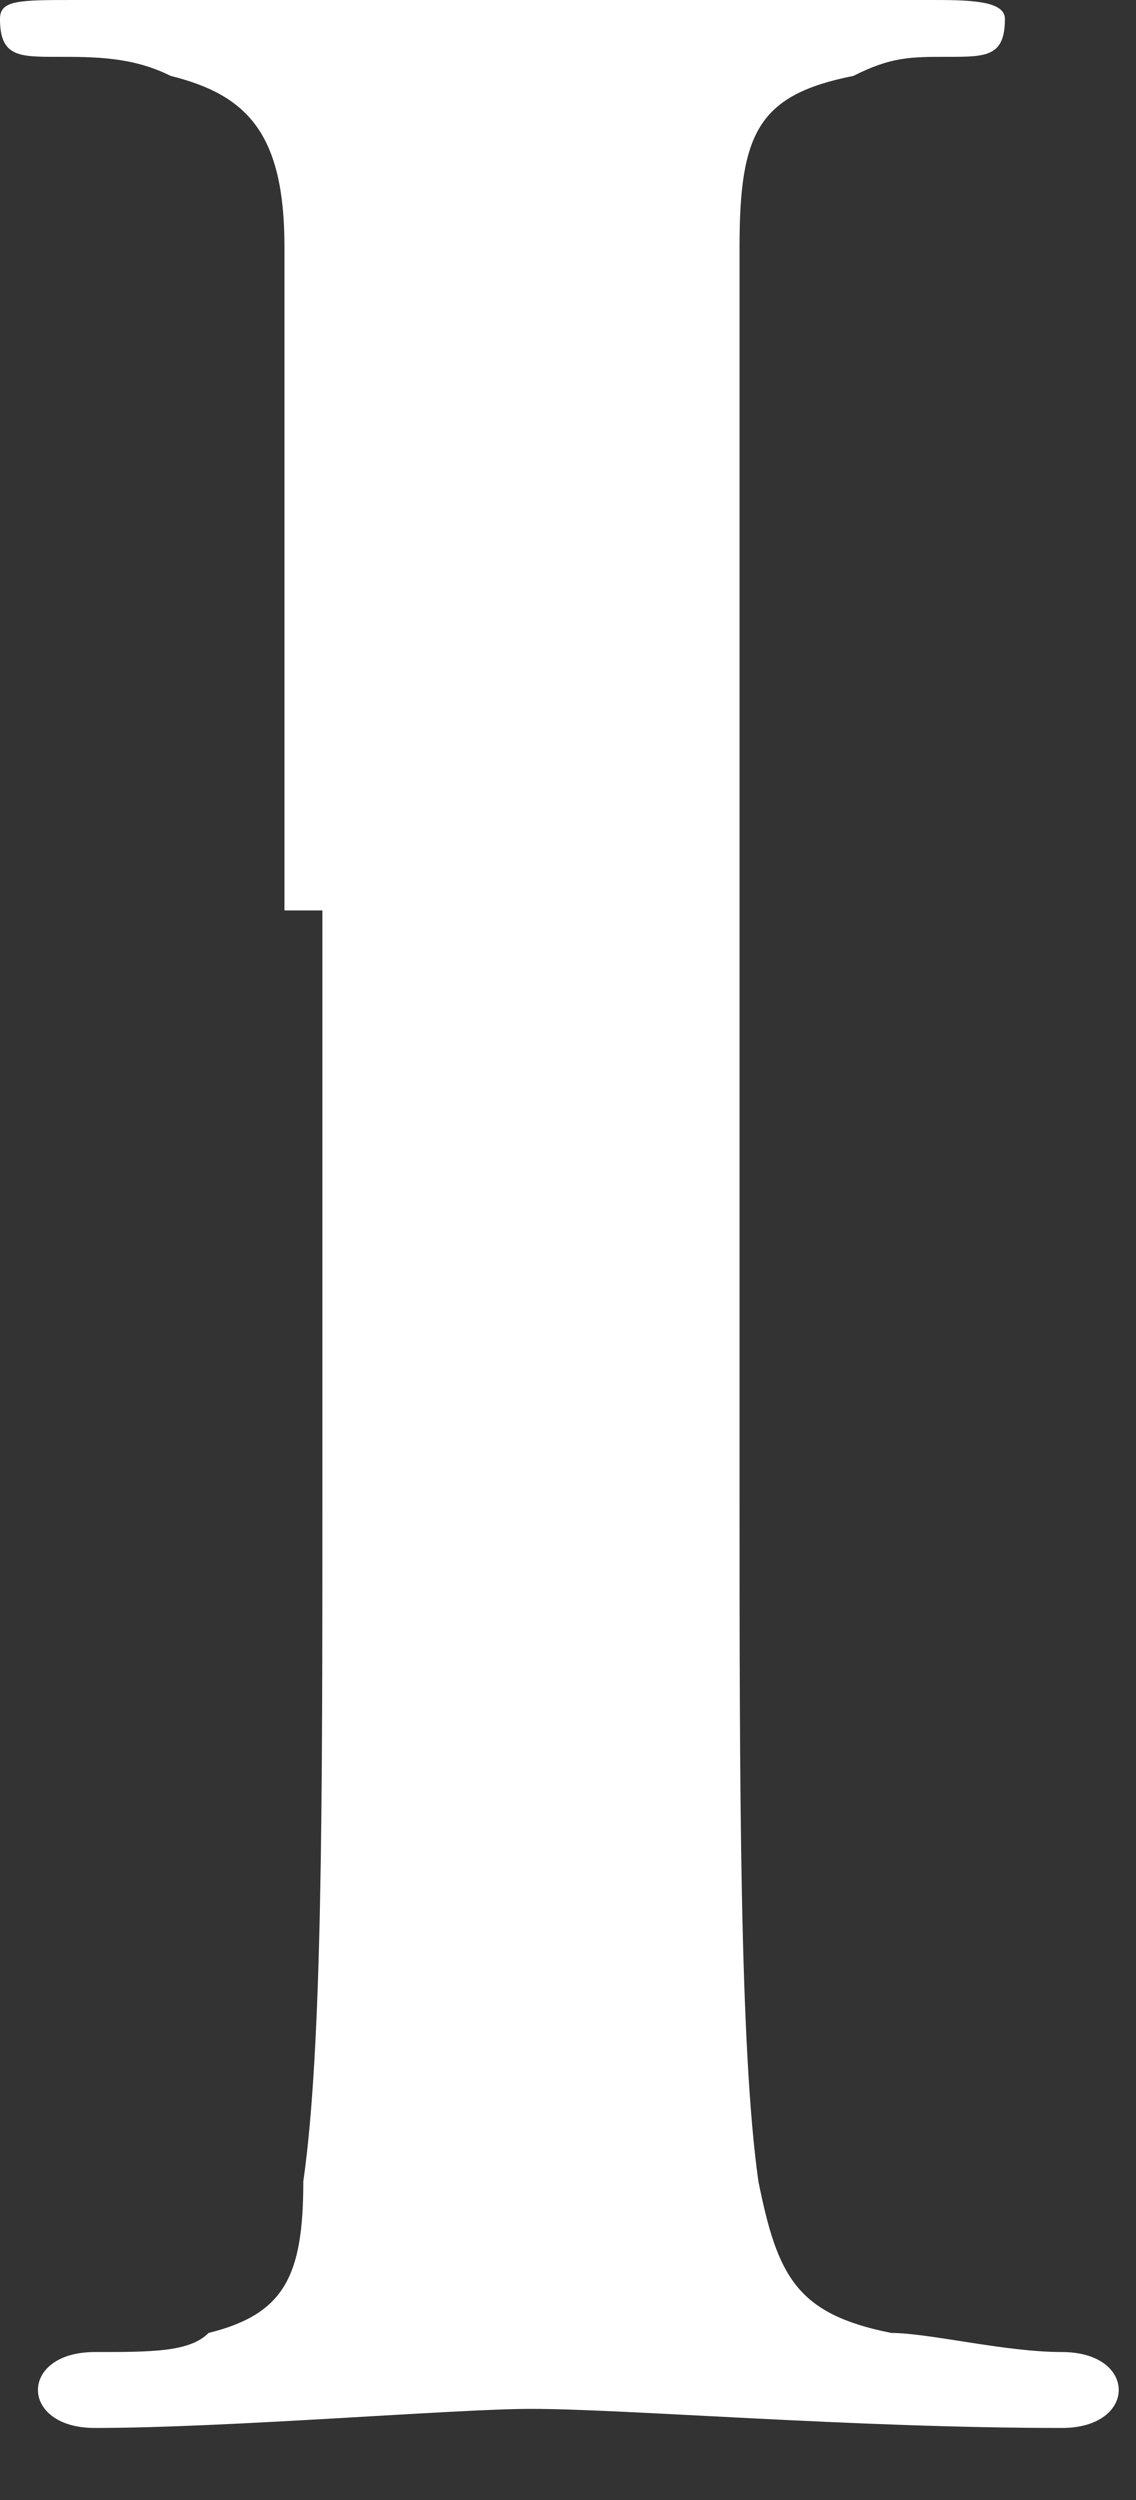 <?xml version="1.0" encoding="utf-8"?>
<svg xmlns="http://www.w3.org/2000/svg" fill="none" height="100%" overflow="visible" preserveAspectRatio="none" style="display: block;" viewBox="0 0 5 11" width="100%">
<rect x="0" y="0" width="5" height="11" fill="#333333" stroke="none"/>
<path d="M1.252 4.006C1.252 1.92 1.252 1.502 1.252 1.085C1.252 0.584 1.085 0.417 0.751 0.334C0.584 0.25 0.417 0.25 0.25 0.25C0.083 0.25 0 0.25 0 0.083C0 5.09263e-06 0.083 0 0.334 0C0.918 0 1.836 0 2.253 0C2.587 0 3.589 0 4.089 0C4.256 0 4.423 5.09263e-06 4.423 0.083C4.423 0.25 4.34 0.25 4.173 0.25C4.006 0.25 3.923 0.25 3.756 0.334C3.338 0.417 3.255 0.584 3.255 1.085C3.255 1.502 3.255 1.92 3.255 4.006V6.51C3.255 7.845 3.255 9.013 3.338 9.598C3.422 10.015 3.505 10.182 3.923 10.265C4.089 10.265 4.423 10.349 4.674 10.349C4.841 10.349 4.924 10.432 4.924 10.516C4.924 10.599 4.841 10.683 4.674 10.683C3.756 10.683 2.754 10.599 2.337 10.599C2.003 10.599 1.002 10.683 0.417 10.683C0.25 10.683 0.167 10.599 0.167 10.516C0.167 10.432 0.25 10.349 0.417 10.349C0.668 10.349 0.835 10.349 0.918 10.265C1.252 10.182 1.335 10.015 1.335 9.598C1.419 9.013 1.419 7.929 1.419 6.593V4.006" fill="white" id="Vector"/>
</svg>